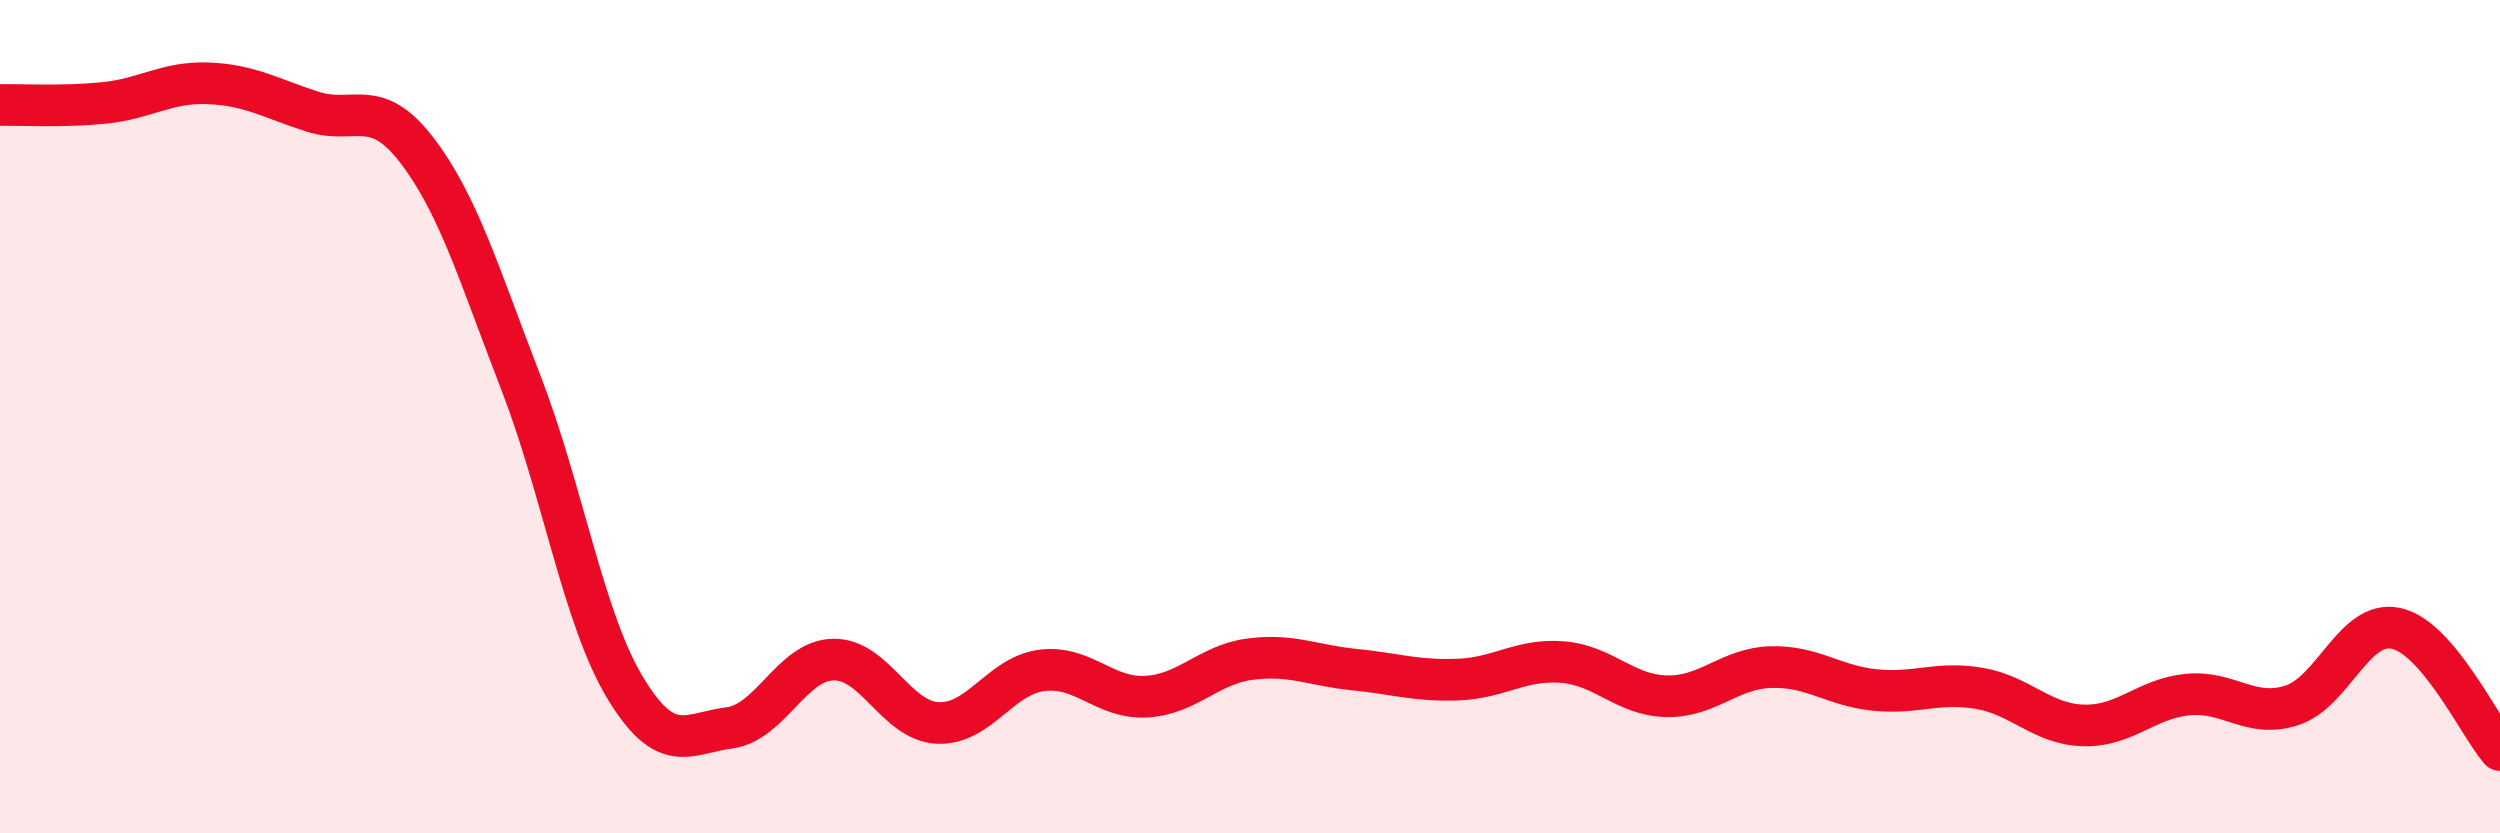 
    <svg width="60" height="20" viewBox="0 0 60 20" xmlns="http://www.w3.org/2000/svg">
      <path
        d="M 0,2.52 C 0.5,2.51 1.5,2.57 2.5,2.47 C 3.5,2.37 4,1.96 5,2 C 6,2.04 6.5,2.36 7.5,2.68 C 8.5,3 9,2.3 10,3.6 C 11,4.9 11.5,6.6 12.5,9.18 C 13.5,11.76 14,14.84 15,16.5 C 16,18.16 16.5,17.6 17.5,17.47 C 18.5,17.34 19,15.85 20,15.83 C 21,15.81 21.5,17.3 22.5,17.35 C 23.5,17.4 24,16.22 25,16.09 C 26,15.96 26.5,16.77 27.5,16.72 C 28.5,16.67 29,15.95 30,15.82 C 31,15.69 31.5,15.97 32.5,16.07 C 33.5,16.17 34,16.35 35,16.31 C 36,16.27 36.5,15.81 37.5,15.89 C 38.5,15.97 39,16.69 40,16.71 C 41,16.73 41.5,16.04 42.5,16.01 C 43.5,15.98 44,16.46 45,16.56 C 46,16.66 46.5,16.35 47.5,16.52 C 48.5,16.69 49,17.38 50,17.41 C 51,17.44 51.5,16.77 52.5,16.67 C 53.5,16.57 54,17.25 55,16.93 C 56,16.61 56.5,14.87 57.5,15.08 C 58.5,15.29 59.5,17.42 60,18L60 20L0 20Z"
        fill="#EB0A25"
        opacity="0.1"
        stroke-linecap="round"
        stroke-linejoin="round"
      />
      <path
        d="M 0,2.52 C 0.5,2.51 1.5,2.57 2.5,2.47 C 3.5,2.37 4,1.96 5,2 C 6,2.04 6.5,2.36 7.5,2.68 C 8.5,3 9,2.3 10,3.6 C 11,4.9 11.5,6.6 12.5,9.18 C 13.5,11.76 14,14.84 15,16.5 C 16,18.16 16.5,17.6 17.5,17.47 C 18.5,17.34 19,15.85 20,15.83 C 21,15.81 21.5,17.3 22.5,17.35 C 23.5,17.4 24,16.22 25,16.09 C 26,15.96 26.5,16.77 27.5,16.72 C 28.5,16.67 29,15.95 30,15.82 C 31,15.69 31.5,15.97 32.5,16.07 C 33.5,16.17 34,16.35 35,16.31 C 36,16.27 36.5,15.81 37.5,15.89 C 38.5,15.97 39,16.69 40,16.71 C 41,16.73 41.5,16.04 42.5,16.01 C 43.5,15.98 44,16.46 45,16.56 C 46,16.66 46.5,16.35 47.5,16.52 C 48.5,16.69 49,17.38 50,17.41 C 51,17.44 51.5,16.77 52.5,16.67 C 53.5,16.57 54,17.25 55,16.93 C 56,16.61 56.5,14.87 57.5,15.08 C 58.5,15.29 59.5,17.42 60,18"
        stroke="#EB0A25"
        stroke-width="1"
        fill="none"
        stroke-linecap="round"
        stroke-linejoin="round"
      />
    </svg>
  